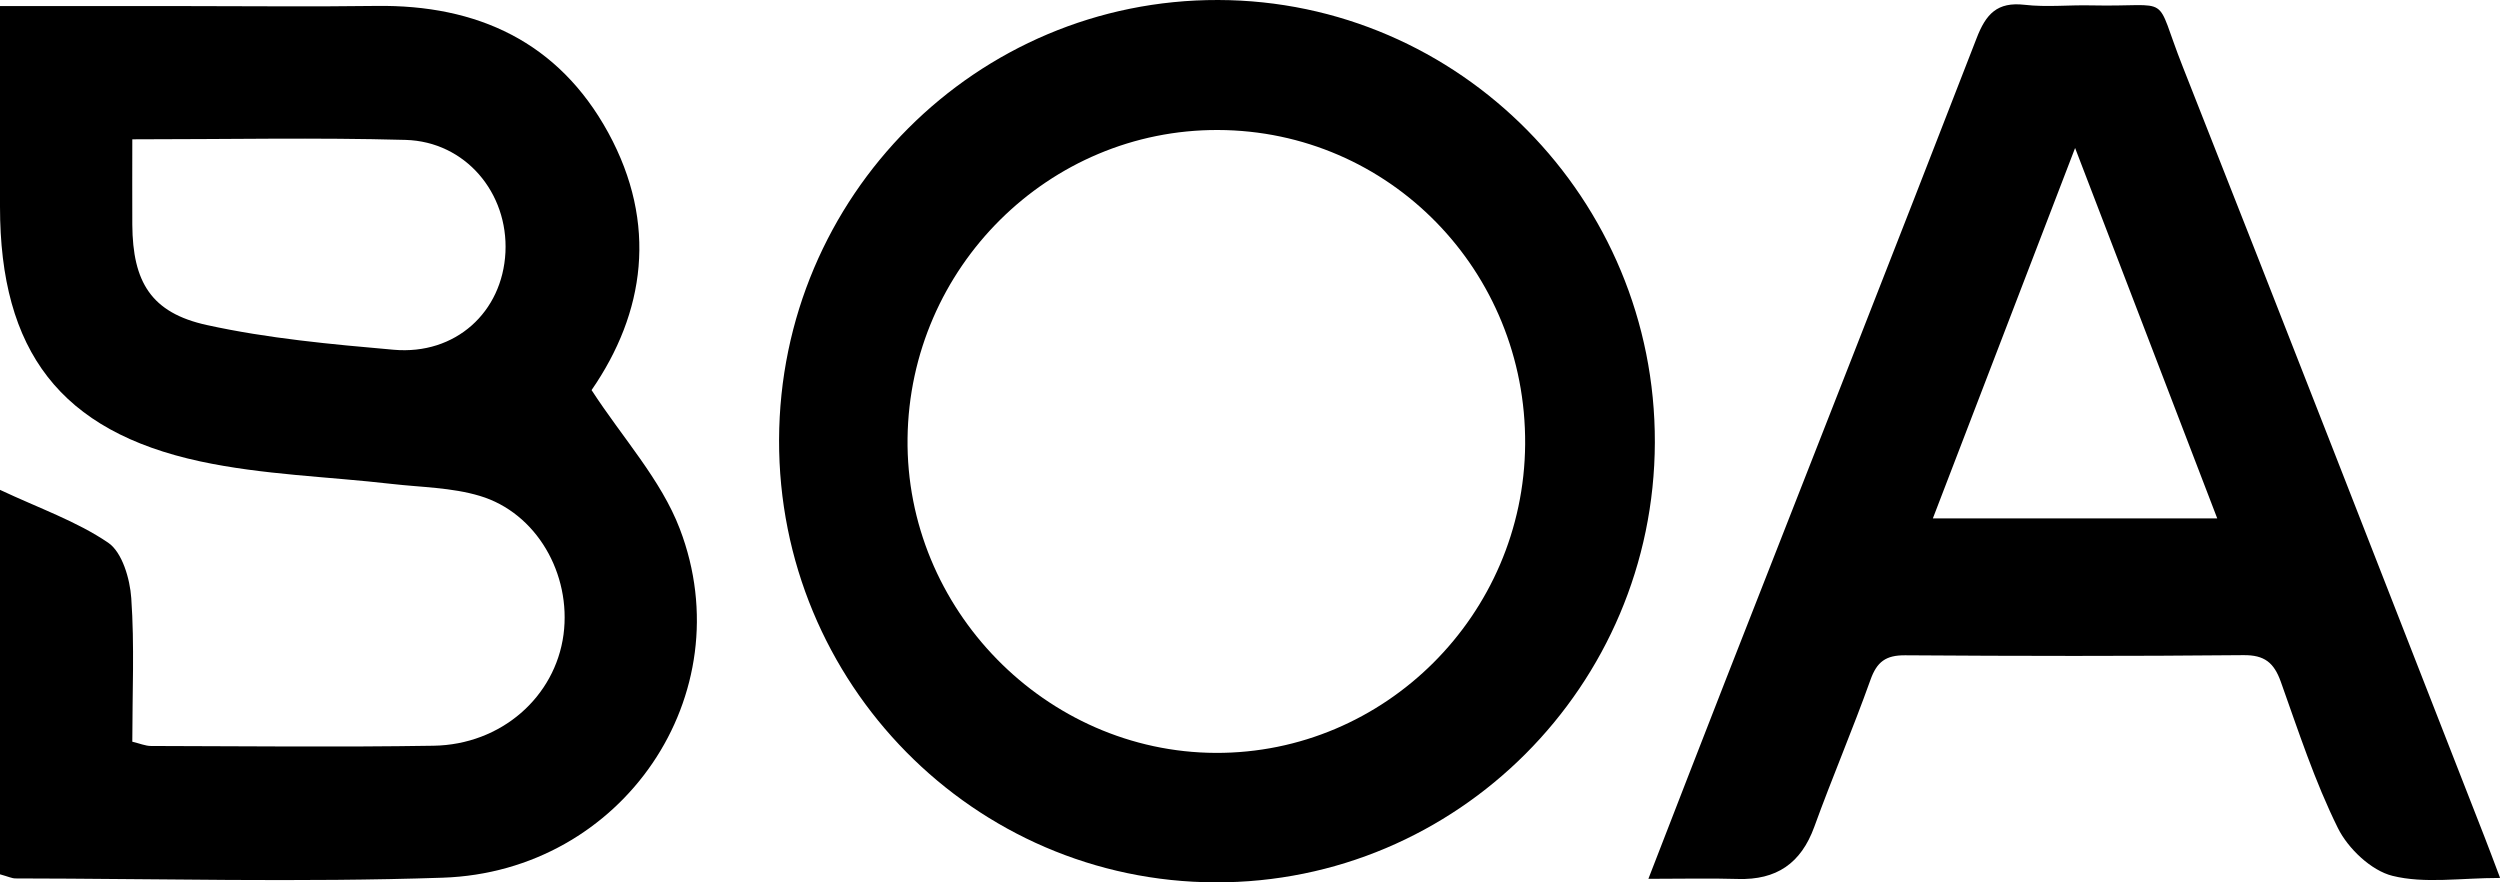 <svg width="51" height="18" viewBox="0 0 51 18" fill="none" xmlns="http://www.w3.org/2000/svg">
<g clip-path="url(#clip0_2293_3156)">
<path d="M0 0.124C1.315 0.124 2.525 0.124 3.732 0.124C5.046 0.124 6.36 0.139 7.674 0.121C9.736 0.093 11.394 0.854 12.408 2.706C13.425 4.568 13.154 6.385 12.068 7.958C12.703 8.936 13.485 9.785 13.868 10.789C15.161 14.168 12.703 17.783 9.032 17.905C6.129 18.003 3.221 17.924 0.316 17.92C0.244 17.92 0.173 17.884 0 17.836V9.993C0.804 10.371 1.564 10.634 2.208 11.072C2.493 11.267 2.651 11.807 2.678 12.203C2.745 13.164 2.699 14.134 2.699 15.131C2.849 15.166 2.966 15.218 3.081 15.218C5.002 15.222 6.923 15.244 8.842 15.213C10.227 15.192 11.327 14.215 11.496 12.944C11.658 11.709 10.945 10.461 9.787 10.116C9.215 9.944 8.593 9.941 7.992 9.872C6.689 9.722 5.363 9.687 4.087 9.413C1.232 8.798 0 7.161 0 4.216C0 2.892 0 1.57 0 0.124ZM2.699 2.842C2.699 3.477 2.696 4.031 2.699 4.585C2.707 5.75 3.081 6.382 4.221 6.631C5.468 6.905 6.754 7.023 8.032 7.135C9.293 7.245 10.25 6.368 10.311 5.148C10.37 3.935 9.495 2.888 8.272 2.854C6.459 2.804 4.643 2.842 2.701 2.842H2.699Z" fill="black"/>
<path d="M24.851 -2.58701e-06C29.776 0.012 33.774 4.065 33.759 9.028C33.744 13.991 29.723 18.014 24.795 18C19.867 17.986 15.877 13.94 15.893 8.971C15.909 4.002 19.918 -0.012 24.851 -2.58701e-06ZM24.847 2.652C21.395 2.64 18.558 5.456 18.514 8.939C18.47 12.422 21.332 15.345 24.8 15.359C28.251 15.372 31.087 12.543 31.113 9.063C31.137 5.525 28.342 2.664 24.848 2.652H24.847Z" fill="black"/>
<path d="M51 17.91C50.193 17.91 49.465 18.031 48.806 17.867C48.374 17.76 47.9 17.311 47.693 16.892C47.221 15.94 46.888 14.915 46.529 13.909C46.389 13.519 46.198 13.36 45.764 13.365C43.464 13.387 41.166 13.384 38.866 13.368C38.471 13.365 38.288 13.499 38.156 13.873C37.797 14.878 37.376 15.862 37.012 16.866C36.74 17.617 36.236 17.954 35.455 17.931C34.883 17.914 34.309 17.928 33.627 17.928C34.182 16.497 34.692 15.178 35.208 13.86C36.914 9.502 38.63 5.148 40.321 0.784C40.513 0.283 40.744 0.034 41.302 0.098C41.751 0.15 42.211 0.099 42.666 0.11C44.37 0.148 43.916 -0.184 44.531 1.368C46.597 6.596 48.635 11.834 50.683 17.07C50.776 17.305 50.862 17.542 51.002 17.91H51ZM39.43 10.576H45.232C44.265 8.059 43.334 5.632 42.332 3.019C41.333 5.623 40.4 8.053 39.43 10.576Z" fill="black"/>
</g>
<defs>
<clipPath id="clip0_2293_3156">
<rect width="51" height="18" fill="white"/>
</clipPath>
</defs>
</svg>
